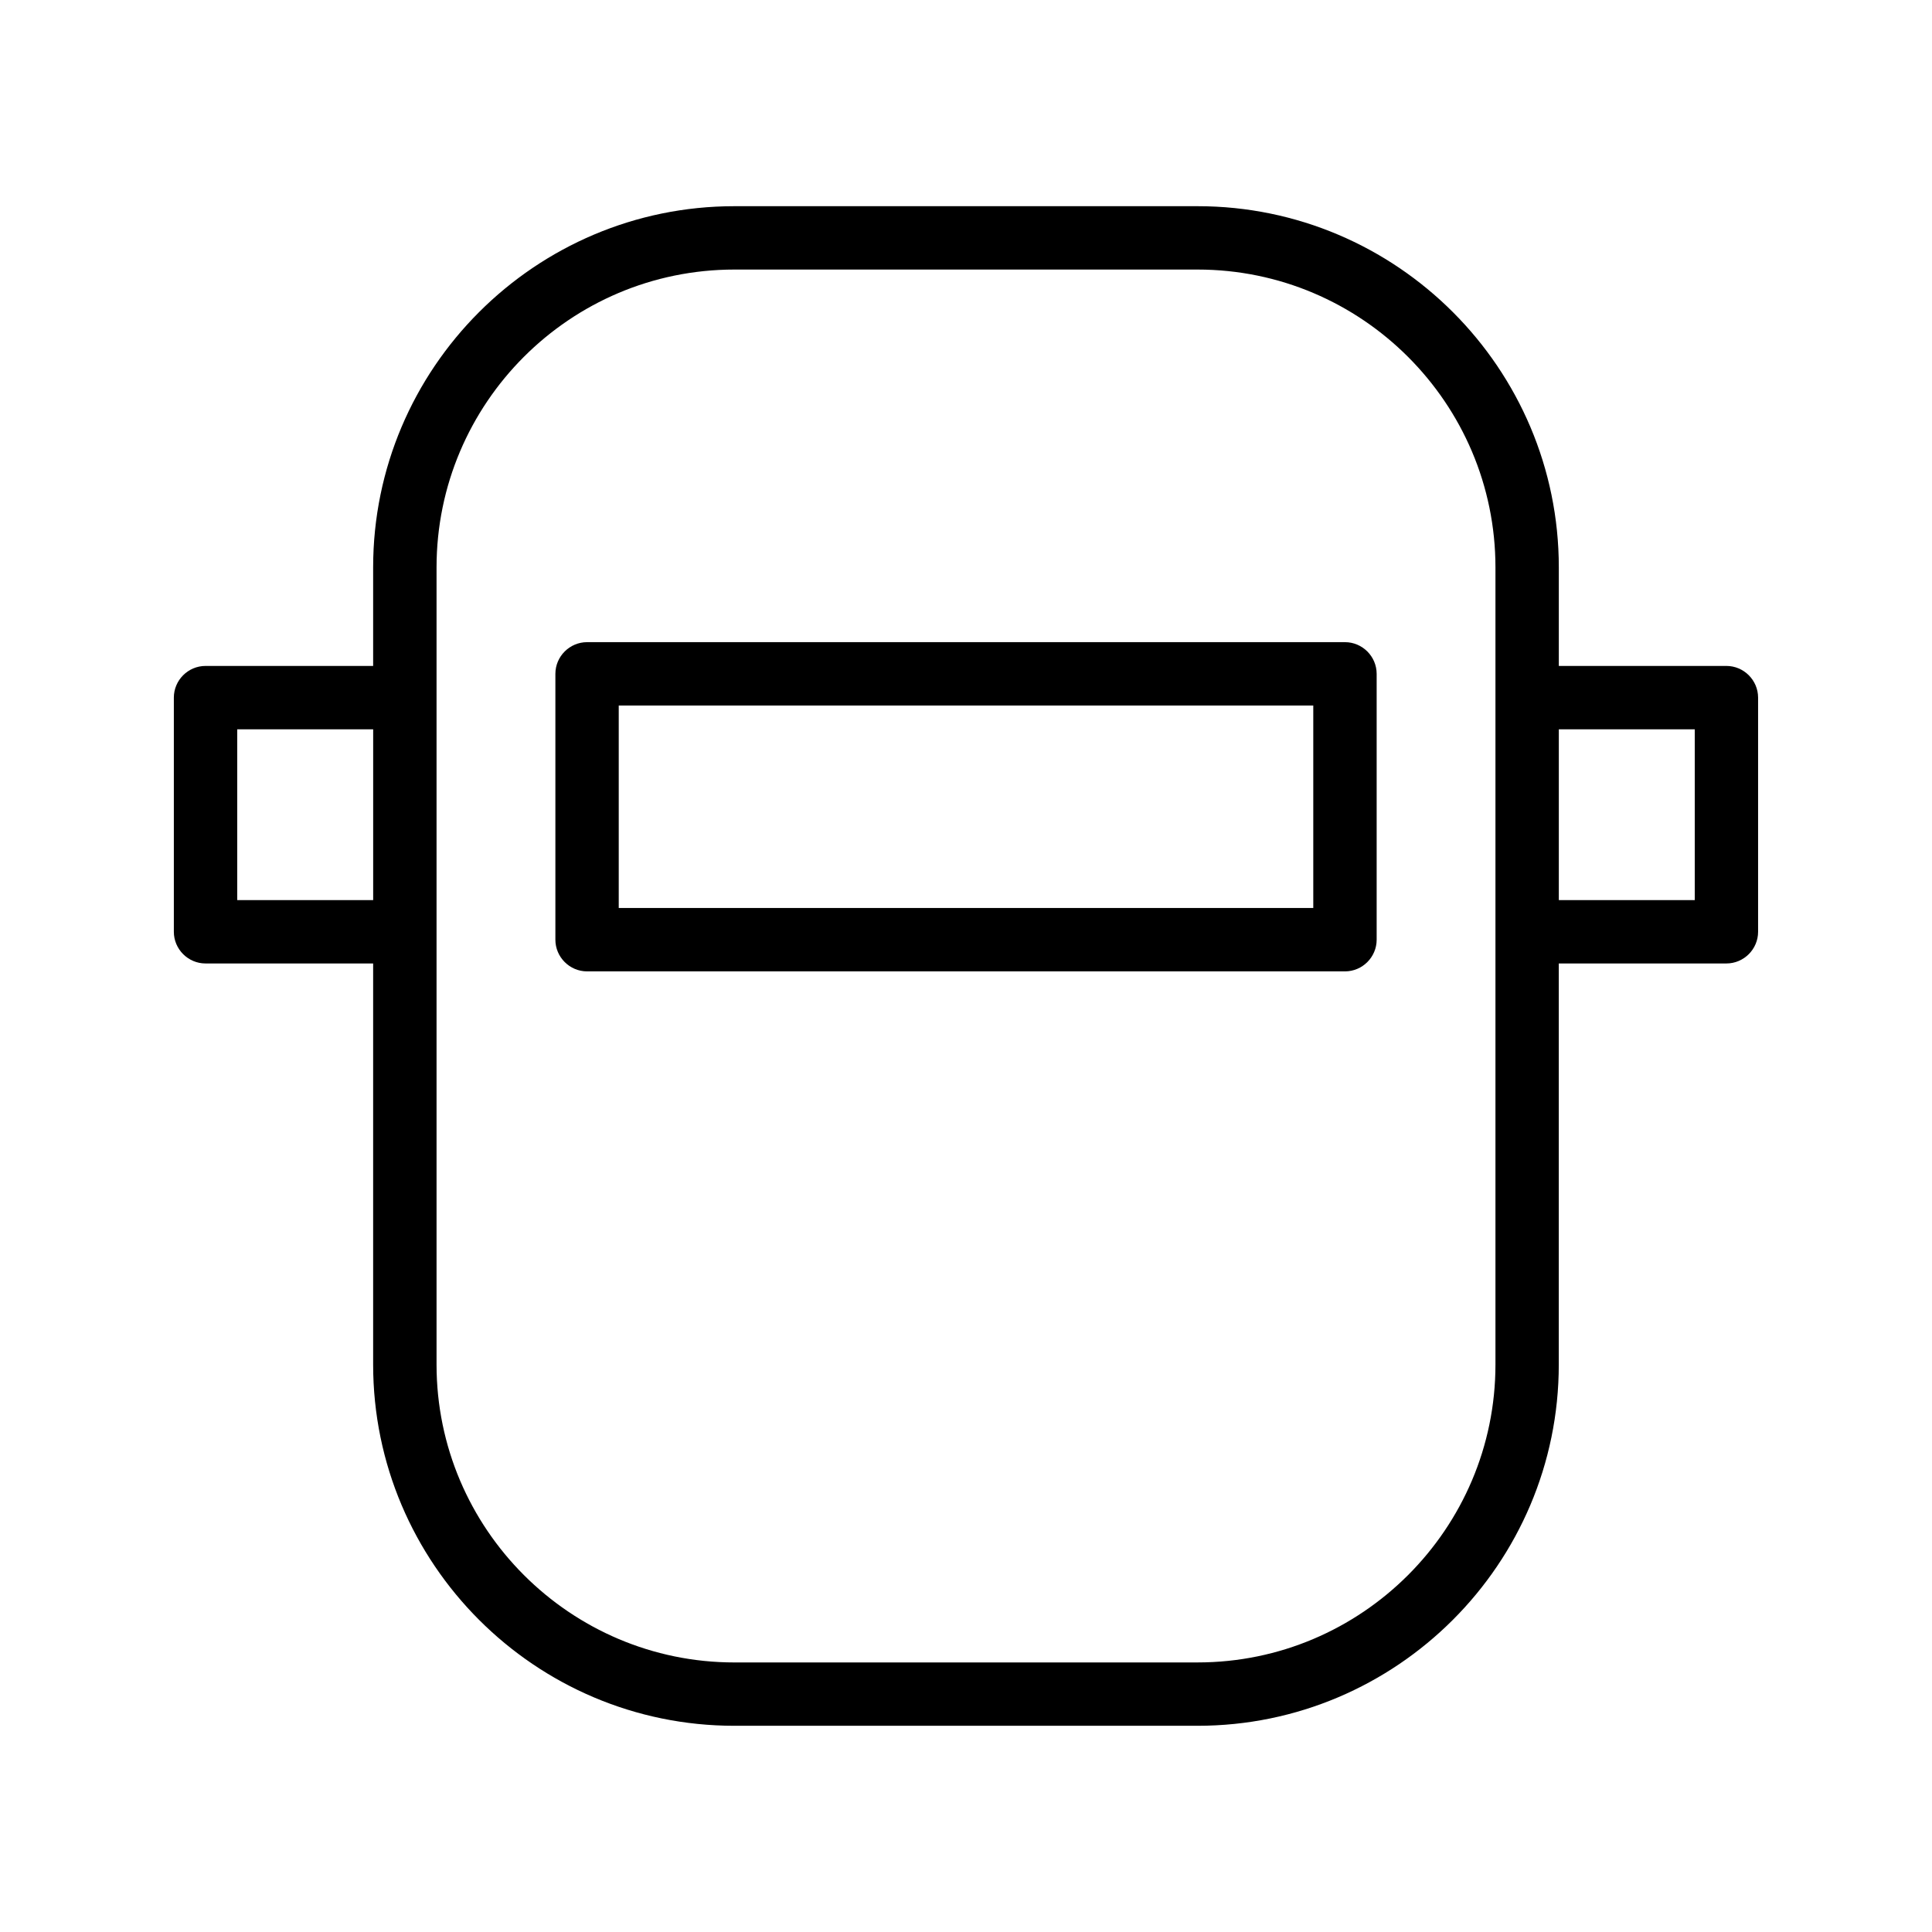 <?xml version="1.0" encoding="UTF-8"?>
<!-- Uploaded to: ICON Repo, www.svgrepo.com, Generator: ICON Repo Mixer Tools -->
<svg fill="#000000" width="800px" height="800px" version="1.1" viewBox="144 144 512 512" xmlns="http://www.w3.org/2000/svg">
 <g>
  <path d="m500.43 314.18h-200.85c-4.617 0-8.398 3.777-8.398 8.398v70.449c0 4.617 3.777 8.398 8.398 8.398h200.85c4.617 0 8.398-3.777 8.398-8.398v-70.449c-0.004-4.621-3.781-8.398-8.398-8.398zm-8.398 70.449h-184.06v-53.656h184.06z"/>
  <path d="m601.52 320.48h-44.418v-26.113c0-52.73-42.906-95.723-95.723-95.723h-122.77c-52.73 0-95.723 42.906-95.723 95.723v26.113h-44.418c-4.617 0-8.398 3.777-8.398 8.398v62.051c0 4.617 3.777 8.398 8.398 8.398h44.418v106.3c0 52.73 42.906 95.723 95.723 95.723h122.76c52.73 0 95.723-42.906 95.723-95.723v-106.3h44.422c4.617 0 8.398-3.777 8.398-8.398v-62.051c-0.004-4.621-3.781-8.398-8.398-8.398zm-394.65 62.051v-45.258h36.023v45.258zm333.44 123.1c0 43.496-35.434 78.93-78.93 78.93l-122.76 0.004c-43.496 0-78.93-35.434-78.93-78.93v-211.27c0-43.496 35.352-78.93 78.93-78.93h122.76c43.496 0 78.93 35.434 78.93 78.93zm52.816-123.1h-36.023v-45.258h36.023z"/>
 </g>
</svg>